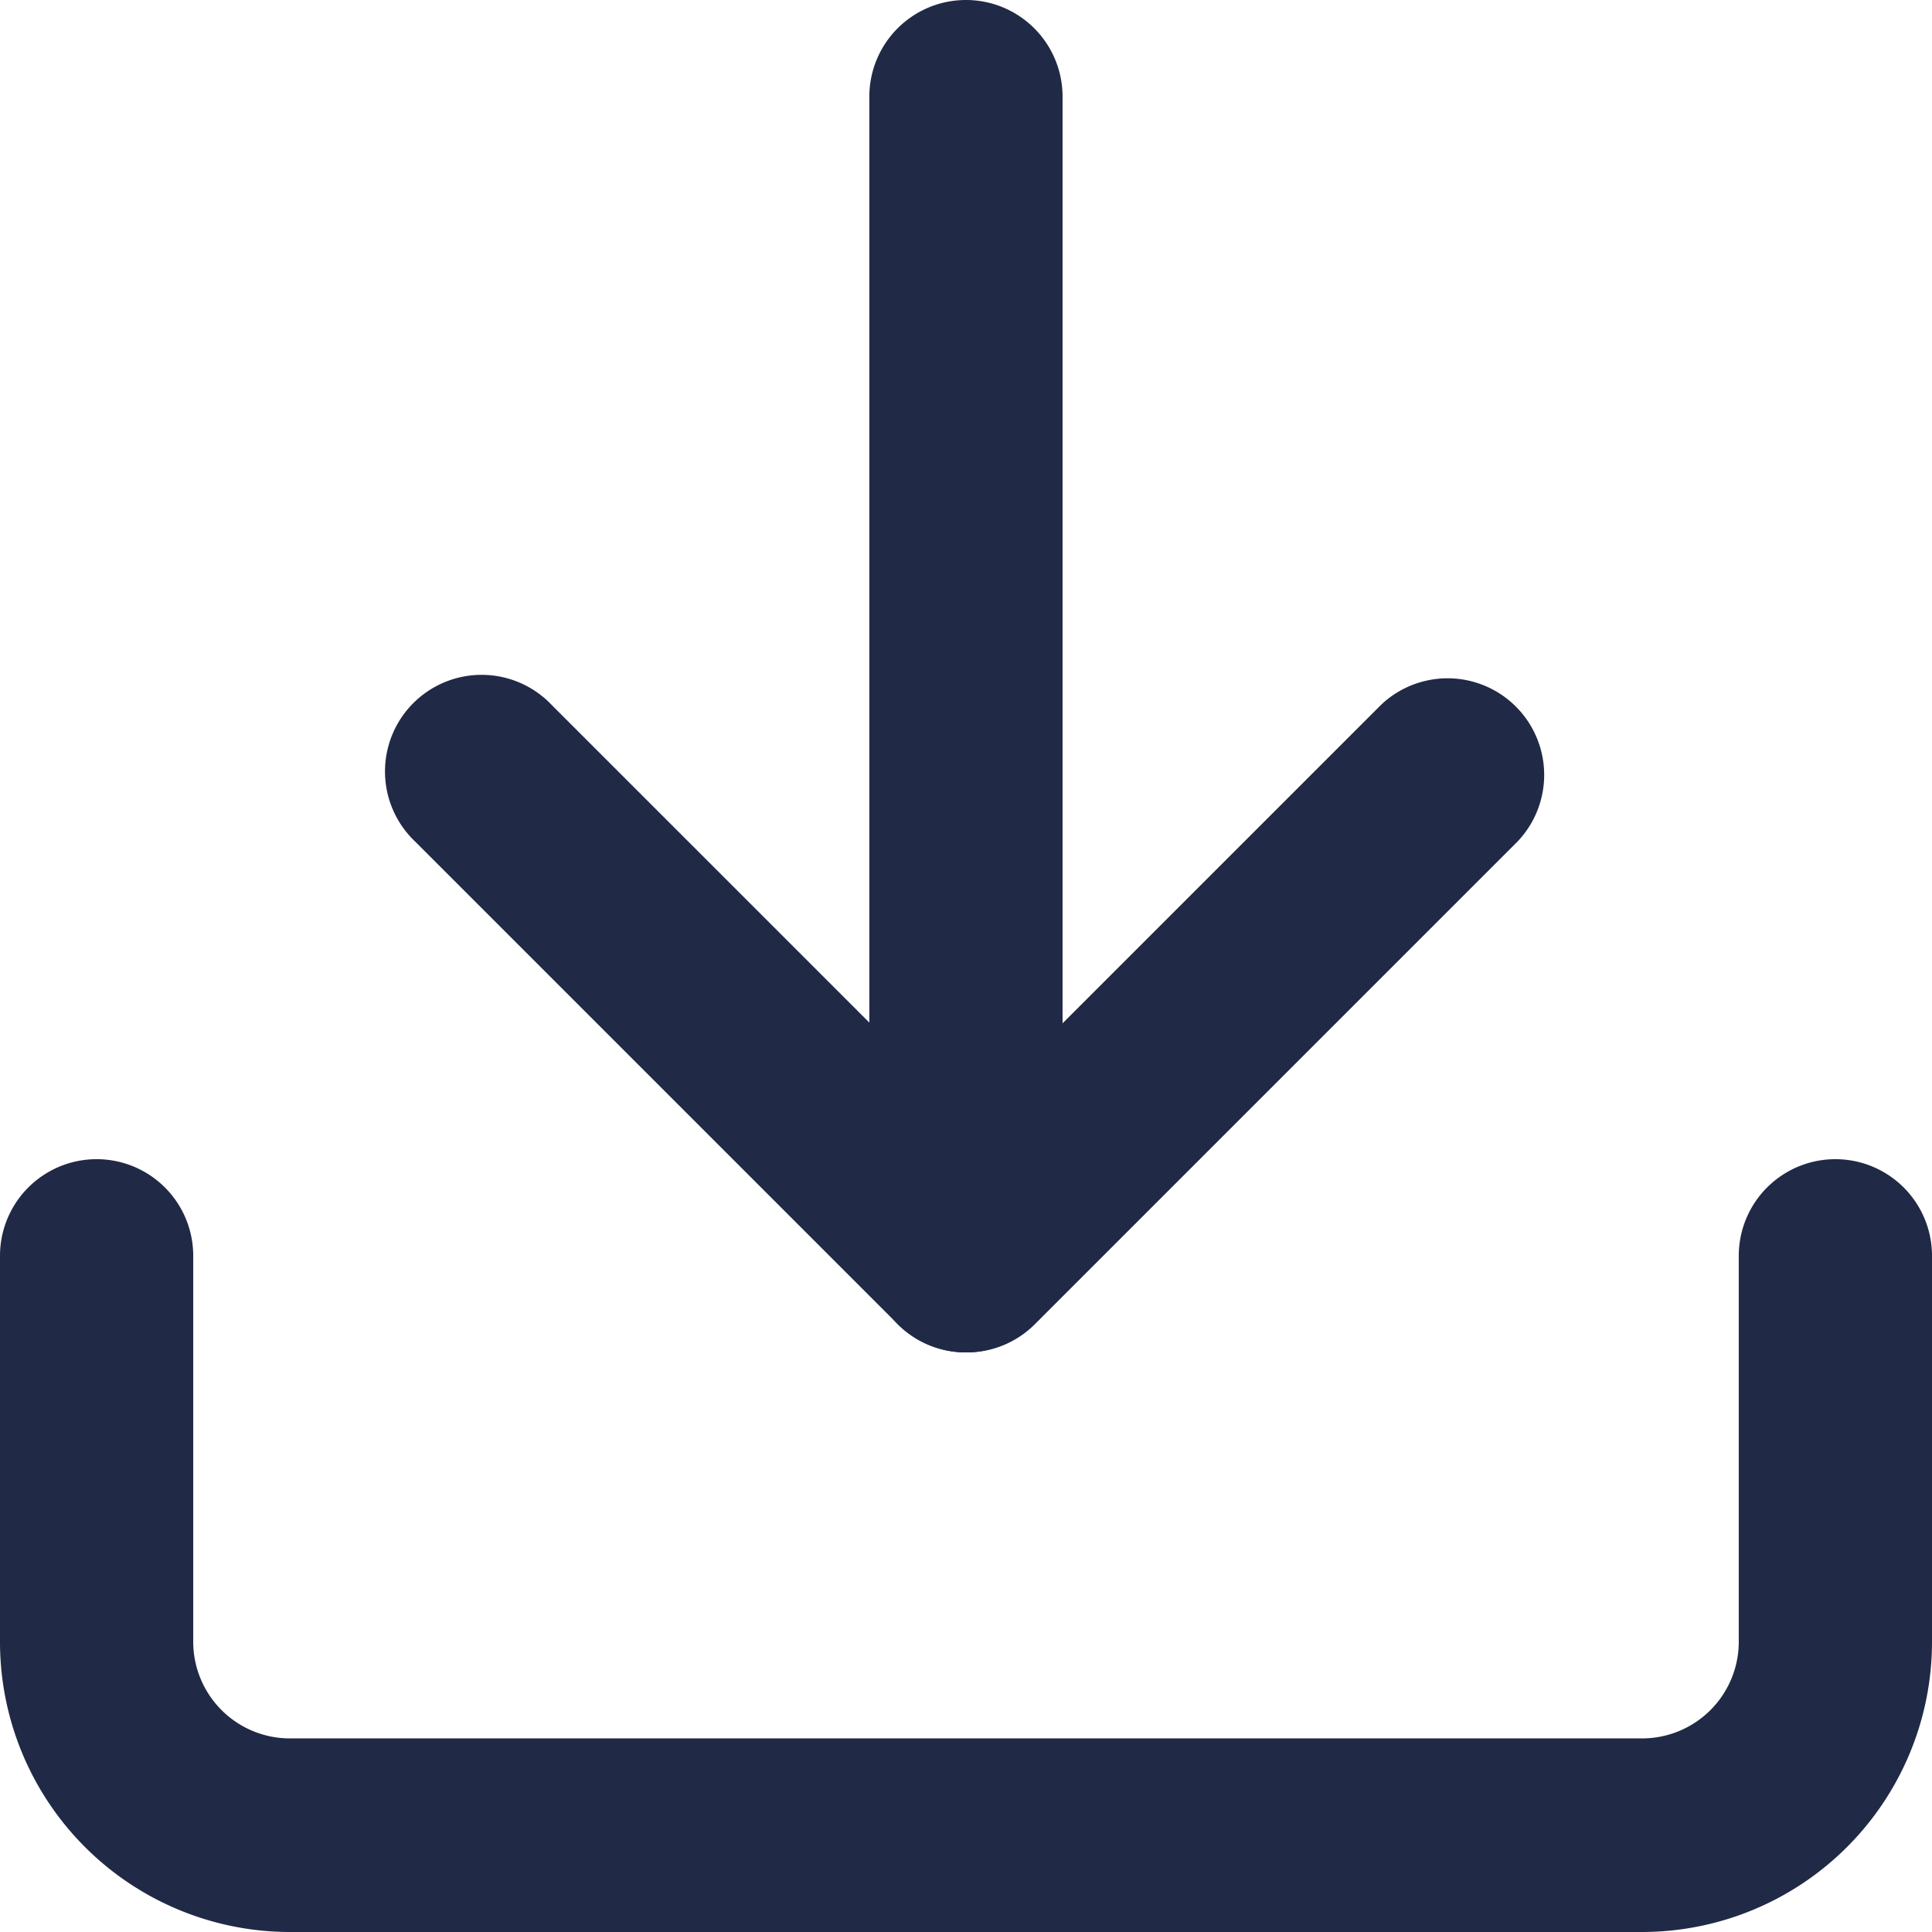 <?xml version="1.0" encoding="UTF-8"?> <svg xmlns="http://www.w3.org/2000/svg" id="Icon_feather-download" data-name="Icon feather-download" width="21.217" height="21.217" viewBox="0 0 21.217 21.217"><path id="Tracciato_798" data-name="Tracciato 798" d="M21.034,29.487H6.182A3.186,3.186,0,0,1,3,26.3V22.061a1.061,1.061,0,0,1,2.122,0V26.3a1.062,1.062,0,0,0,1.061,1.061H21.034A1.062,1.062,0,0,0,22.095,26.3V22.061a1.061,1.061,0,1,1,2.122,0V26.3A3.186,3.186,0,0,1,21.034,29.487Z" transform="translate(-3 -8.27)" fill="#202a46"></path><path id="Tracciato_799" data-name="Tracciato 799" d="M15.365,20.926a1.057,1.057,0,0,1-.75-.311l-5.3-5.3a1.061,1.061,0,1,1,1.5-1.5l4.554,4.554,4.554-4.554a1.061,1.061,0,0,1,1.5,1.5l-5.3,5.3A1.057,1.057,0,0,1,15.365,20.926Z" transform="translate(-4.757 -6.074)" fill="#202a46"></path><path id="Tracciato_800" data-name="Tracciato 800" d="M17.561,17.852A1.061,1.061,0,0,1,16.5,16.791V4.061a1.061,1.061,0,1,1,2.122,0v12.73A1.061,1.061,0,0,1,17.561,17.852Z" transform="translate(-6.953 -3)" fill="#202a46"></path></svg> 